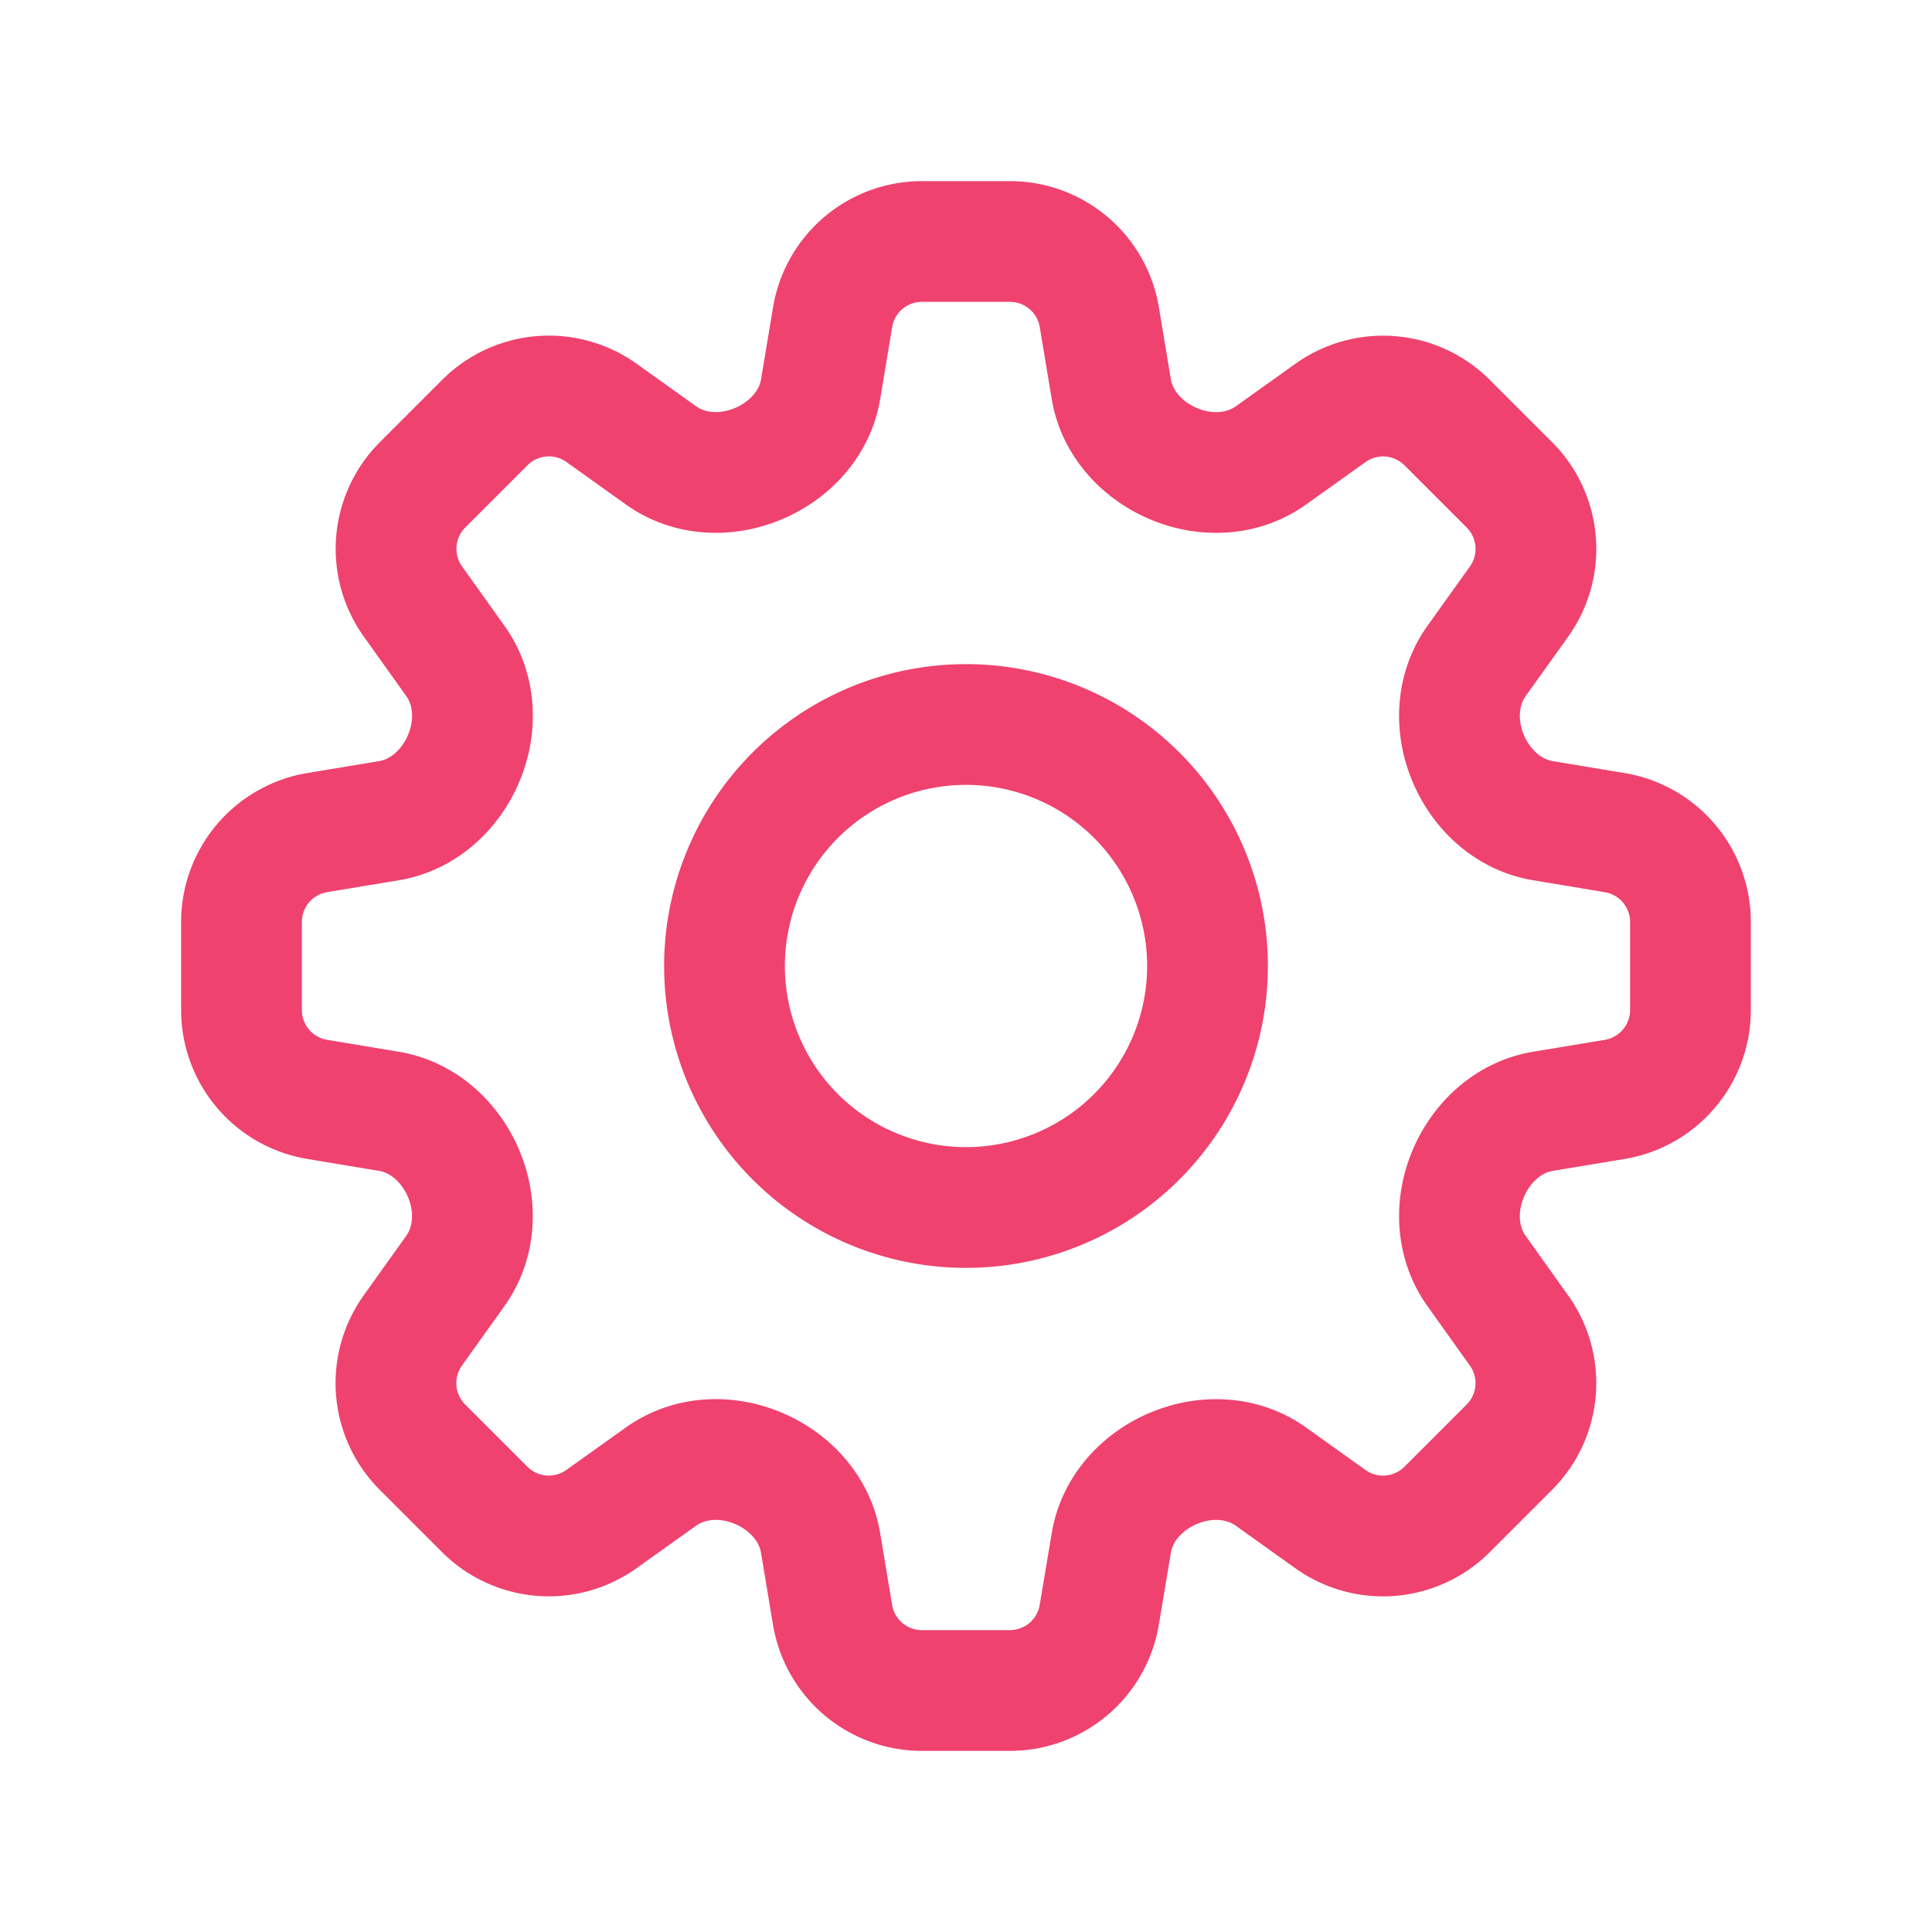 <svg xmlns="http://www.w3.org/2000/svg" fill="none" viewBox="0 0 40 40"><path stroke="#EF426F" stroke-linecap="round" stroke-linejoin="round" stroke-width="2.5" d="M17.238 6.567A1.875 1.875 0 0 1 19.088 5h1.822c.917 0 1.7.663 1.85 1.567l.248 1.49c.118.707.64 1.274 1.302 1.549s1.423.238 2.006-.179l1.23-.878a1.875 1.875 0 0 1 2.415.2l1.29 1.29c.647.647.732 1.669.2 2.415l-.88 1.23c-.416.583-.453 1.343-.178 2.005s.842 1.184 1.55 1.302l1.489.248c.904.15 1.567.933 1.567 1.85v1.823c0 .916-.663 1.698-1.567 1.85l-1.49.247c-.707.118-1.274.64-1.549 1.302s-.238 1.423.179 2.006l.878 1.23a1.875 1.875 0 0 1-.2 2.415l-1.29 1.29a1.875 1.875 0 0 1-2.415.2l-1.23-.879c-.583-.417-1.343-.453-2.006-.178-.662.274-1.183.841-1.3 1.548l-.25 1.49A1.875 1.875 0 0 1 20.91 35h-1.823a1.875 1.875 0 0 1-1.85-1.567l-.248-1.49c-.117-.707-.639-1.274-1.301-1.549s-1.423-.238-2.007.18l-1.229.877a1.875 1.875 0 0 1-2.416-.2l-1.289-1.289a1.875 1.875 0 0 1-.2-2.416l.879-1.23c.416-.583.453-1.343.178-2.005s-.842-1.184-1.549-1.302l-1.49-.248A1.875 1.875 0 0 1 5 20.911v-1.823c0-.916.662-1.698 1.567-1.85l1.49-.247c.706-.118 1.273-.64 1.548-1.302s.239-1.423-.178-2.006l-.878-1.23a1.875 1.875 0 0 1 .2-2.415l1.29-1.29a1.875 1.875 0 0 1 2.415-.2l1.23.879c.582.417 1.343.453 2.005.178.662-.274 1.184-.841 1.301-1.548z"></path><path stroke="#EF426F" stroke-linecap="round" stroke-linejoin="round" stroke-width="2.5" d="M25 20a5 5 0 1 1-10 0 5 5 0 0 1 10 0"></path></svg>